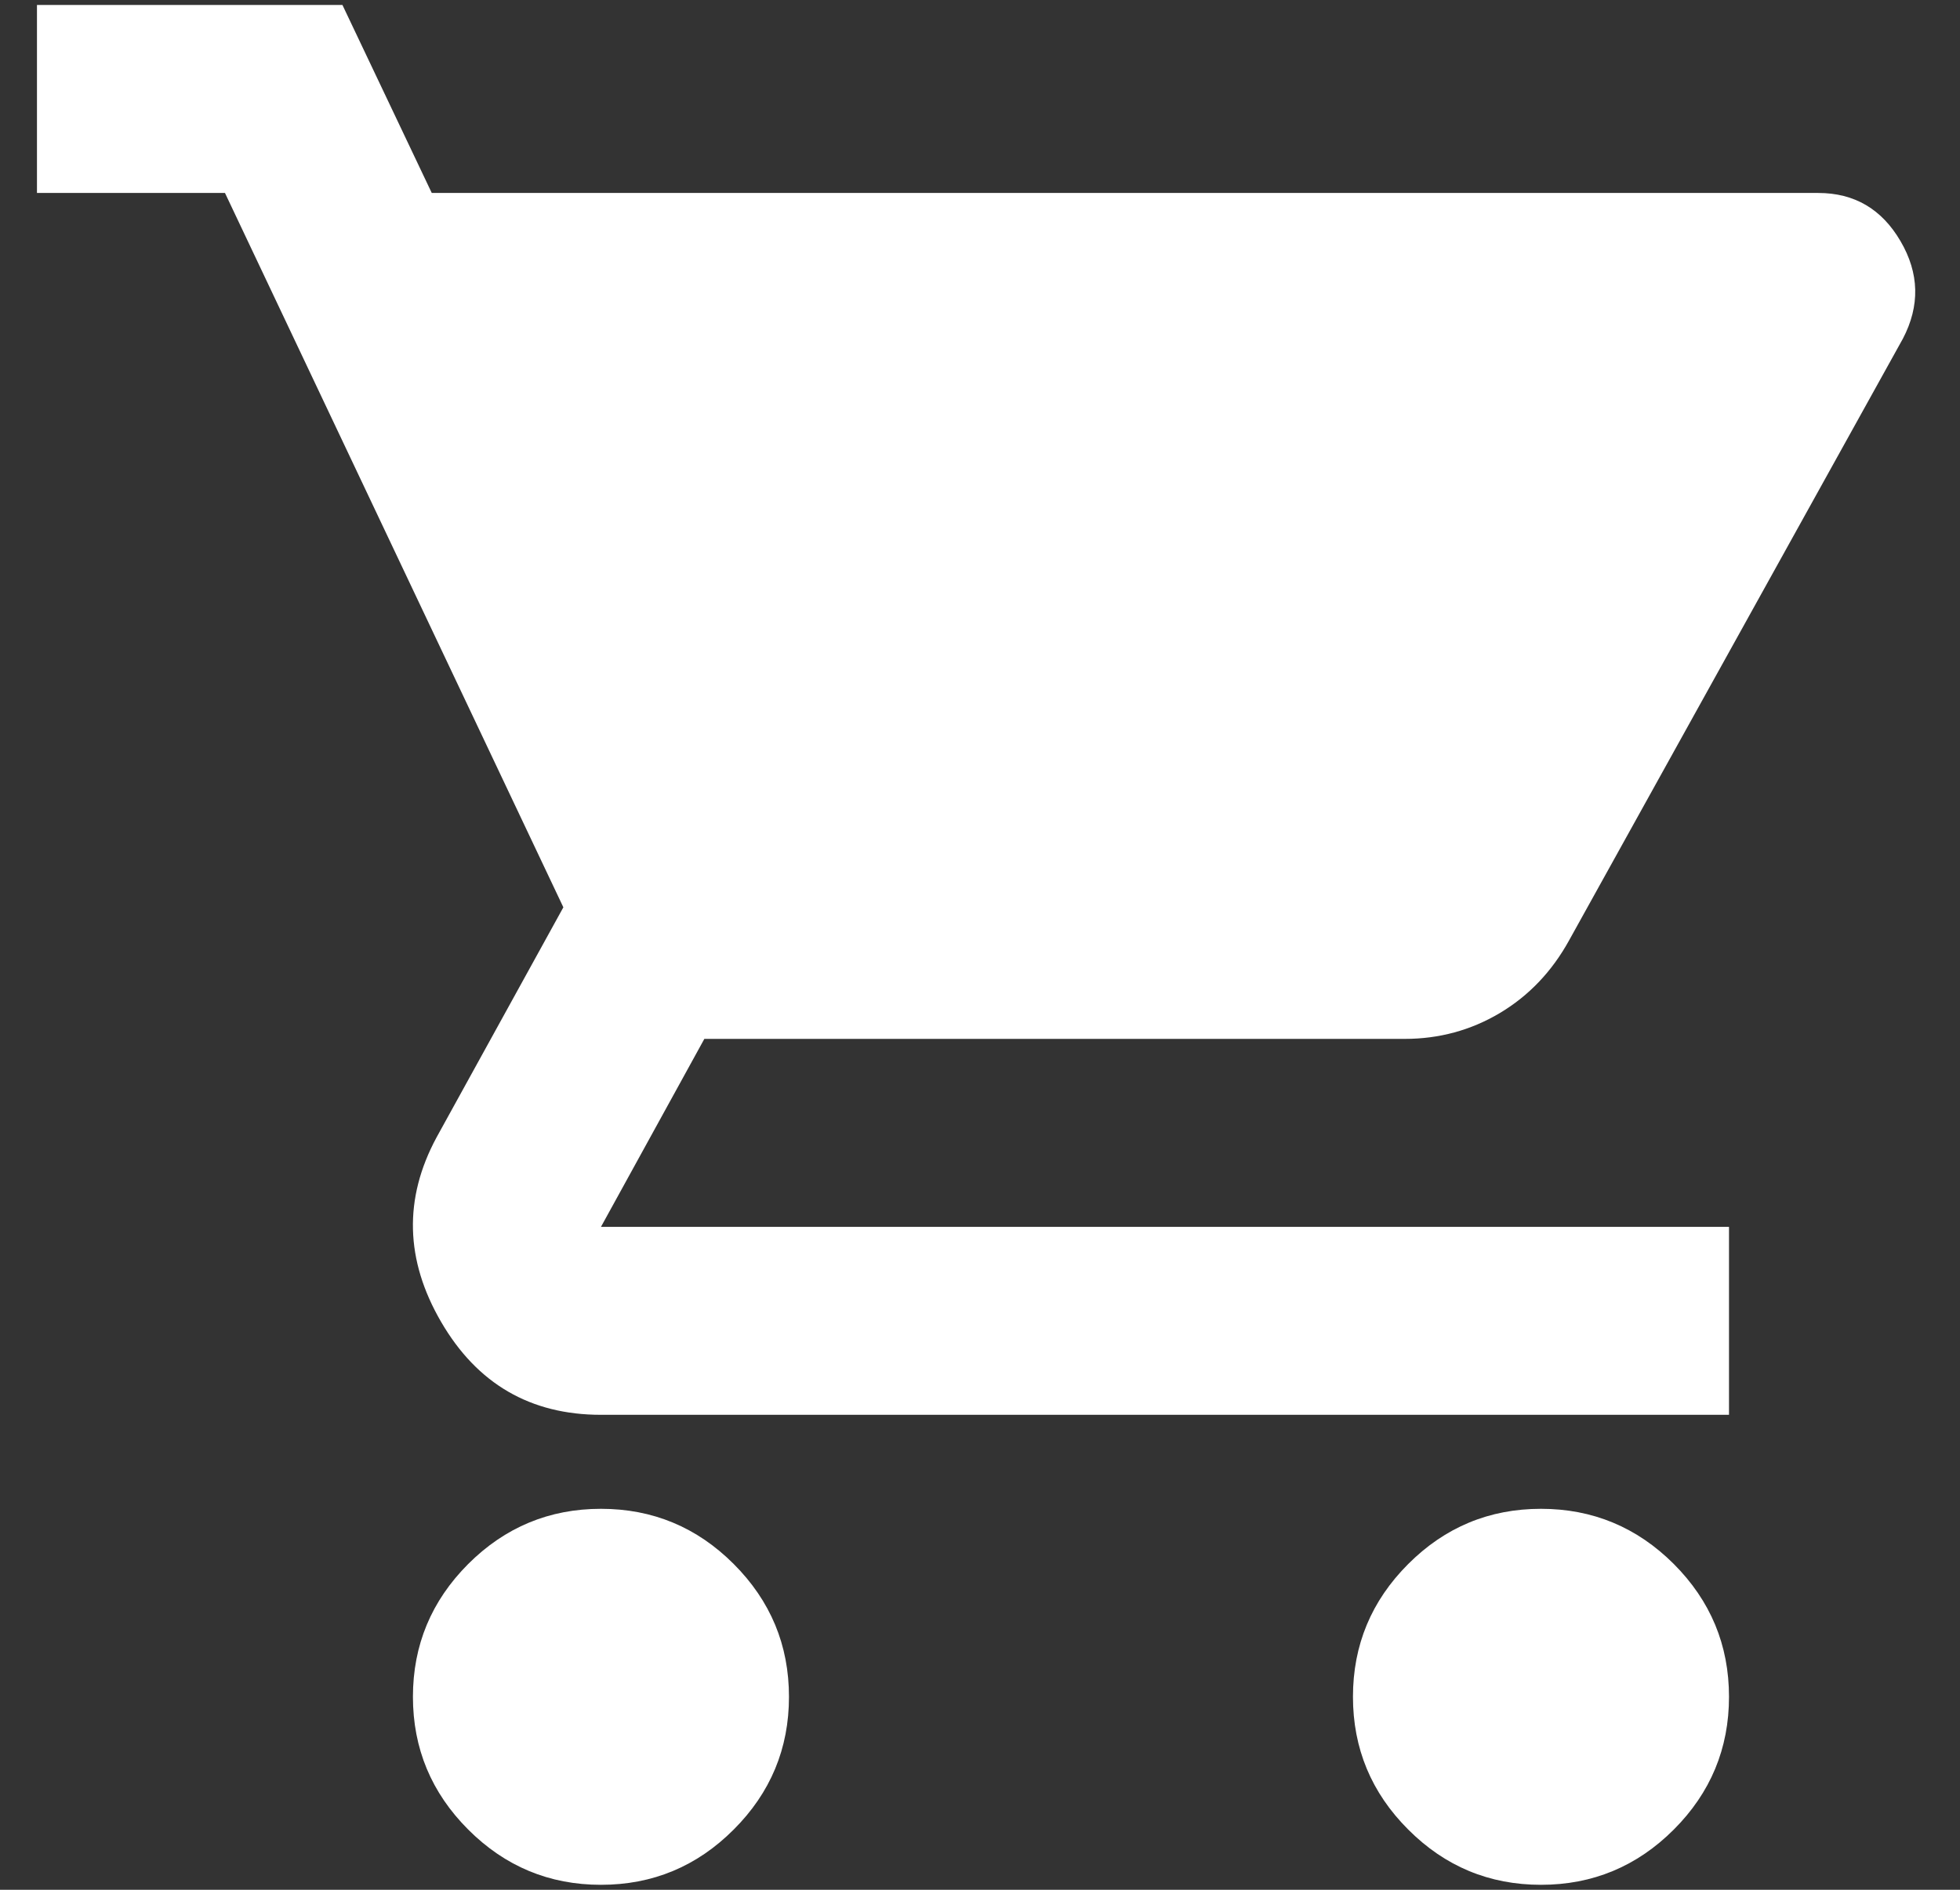 <svg width="28" height="27" viewBox="0 0 28 27" fill="none" xmlns="http://www.w3.org/2000/svg">
<rect x="0" y="0" width="28" height="27" fill="#333333" stroke="none"/>
<path d="M8.585 26.929C7.847 26.929 7.215 26.666 6.689 26.14C6.163 25.614 5.899 24.981 5.899 24.243C5.899 23.504 6.163 22.872 6.689 22.345C7.215 21.82 7.847 21.557 8.585 21.557C9.324 21.557 9.956 21.82 10.481 22.345C11.008 22.872 11.271 23.504 11.271 24.243C11.271 24.981 11.008 25.614 10.481 26.14C9.956 26.666 9.324 26.929 8.585 26.929ZM22.014 26.929C21.275 26.929 20.643 26.666 20.118 26.14C19.591 25.614 19.328 24.981 19.328 24.243C19.328 23.504 19.591 22.872 20.118 22.345C20.643 21.82 21.275 21.557 22.014 21.557C22.752 21.557 23.385 21.82 23.911 22.345C24.437 22.872 24.7 23.504 24.7 24.243C24.7 24.981 24.437 25.614 23.911 26.14C23.385 26.666 22.752 26.929 22.014 26.929ZM6.168 2.757H25.975C26.49 2.757 26.882 2.986 27.15 3.445C27.419 3.904 27.43 4.369 27.184 4.839L22.417 13.433C22.171 13.88 21.84 14.227 21.426 14.474C21.012 14.72 20.559 14.843 20.067 14.843H10.062L8.585 17.529H24.7V20.214H8.585C7.578 20.214 6.817 19.772 6.302 18.887C5.788 18.004 5.765 17.126 6.235 16.253L8.048 12.963L3.214 2.757H0.528V0.071H4.892L6.168 2.757Z" fill="white"/>
</svg>
